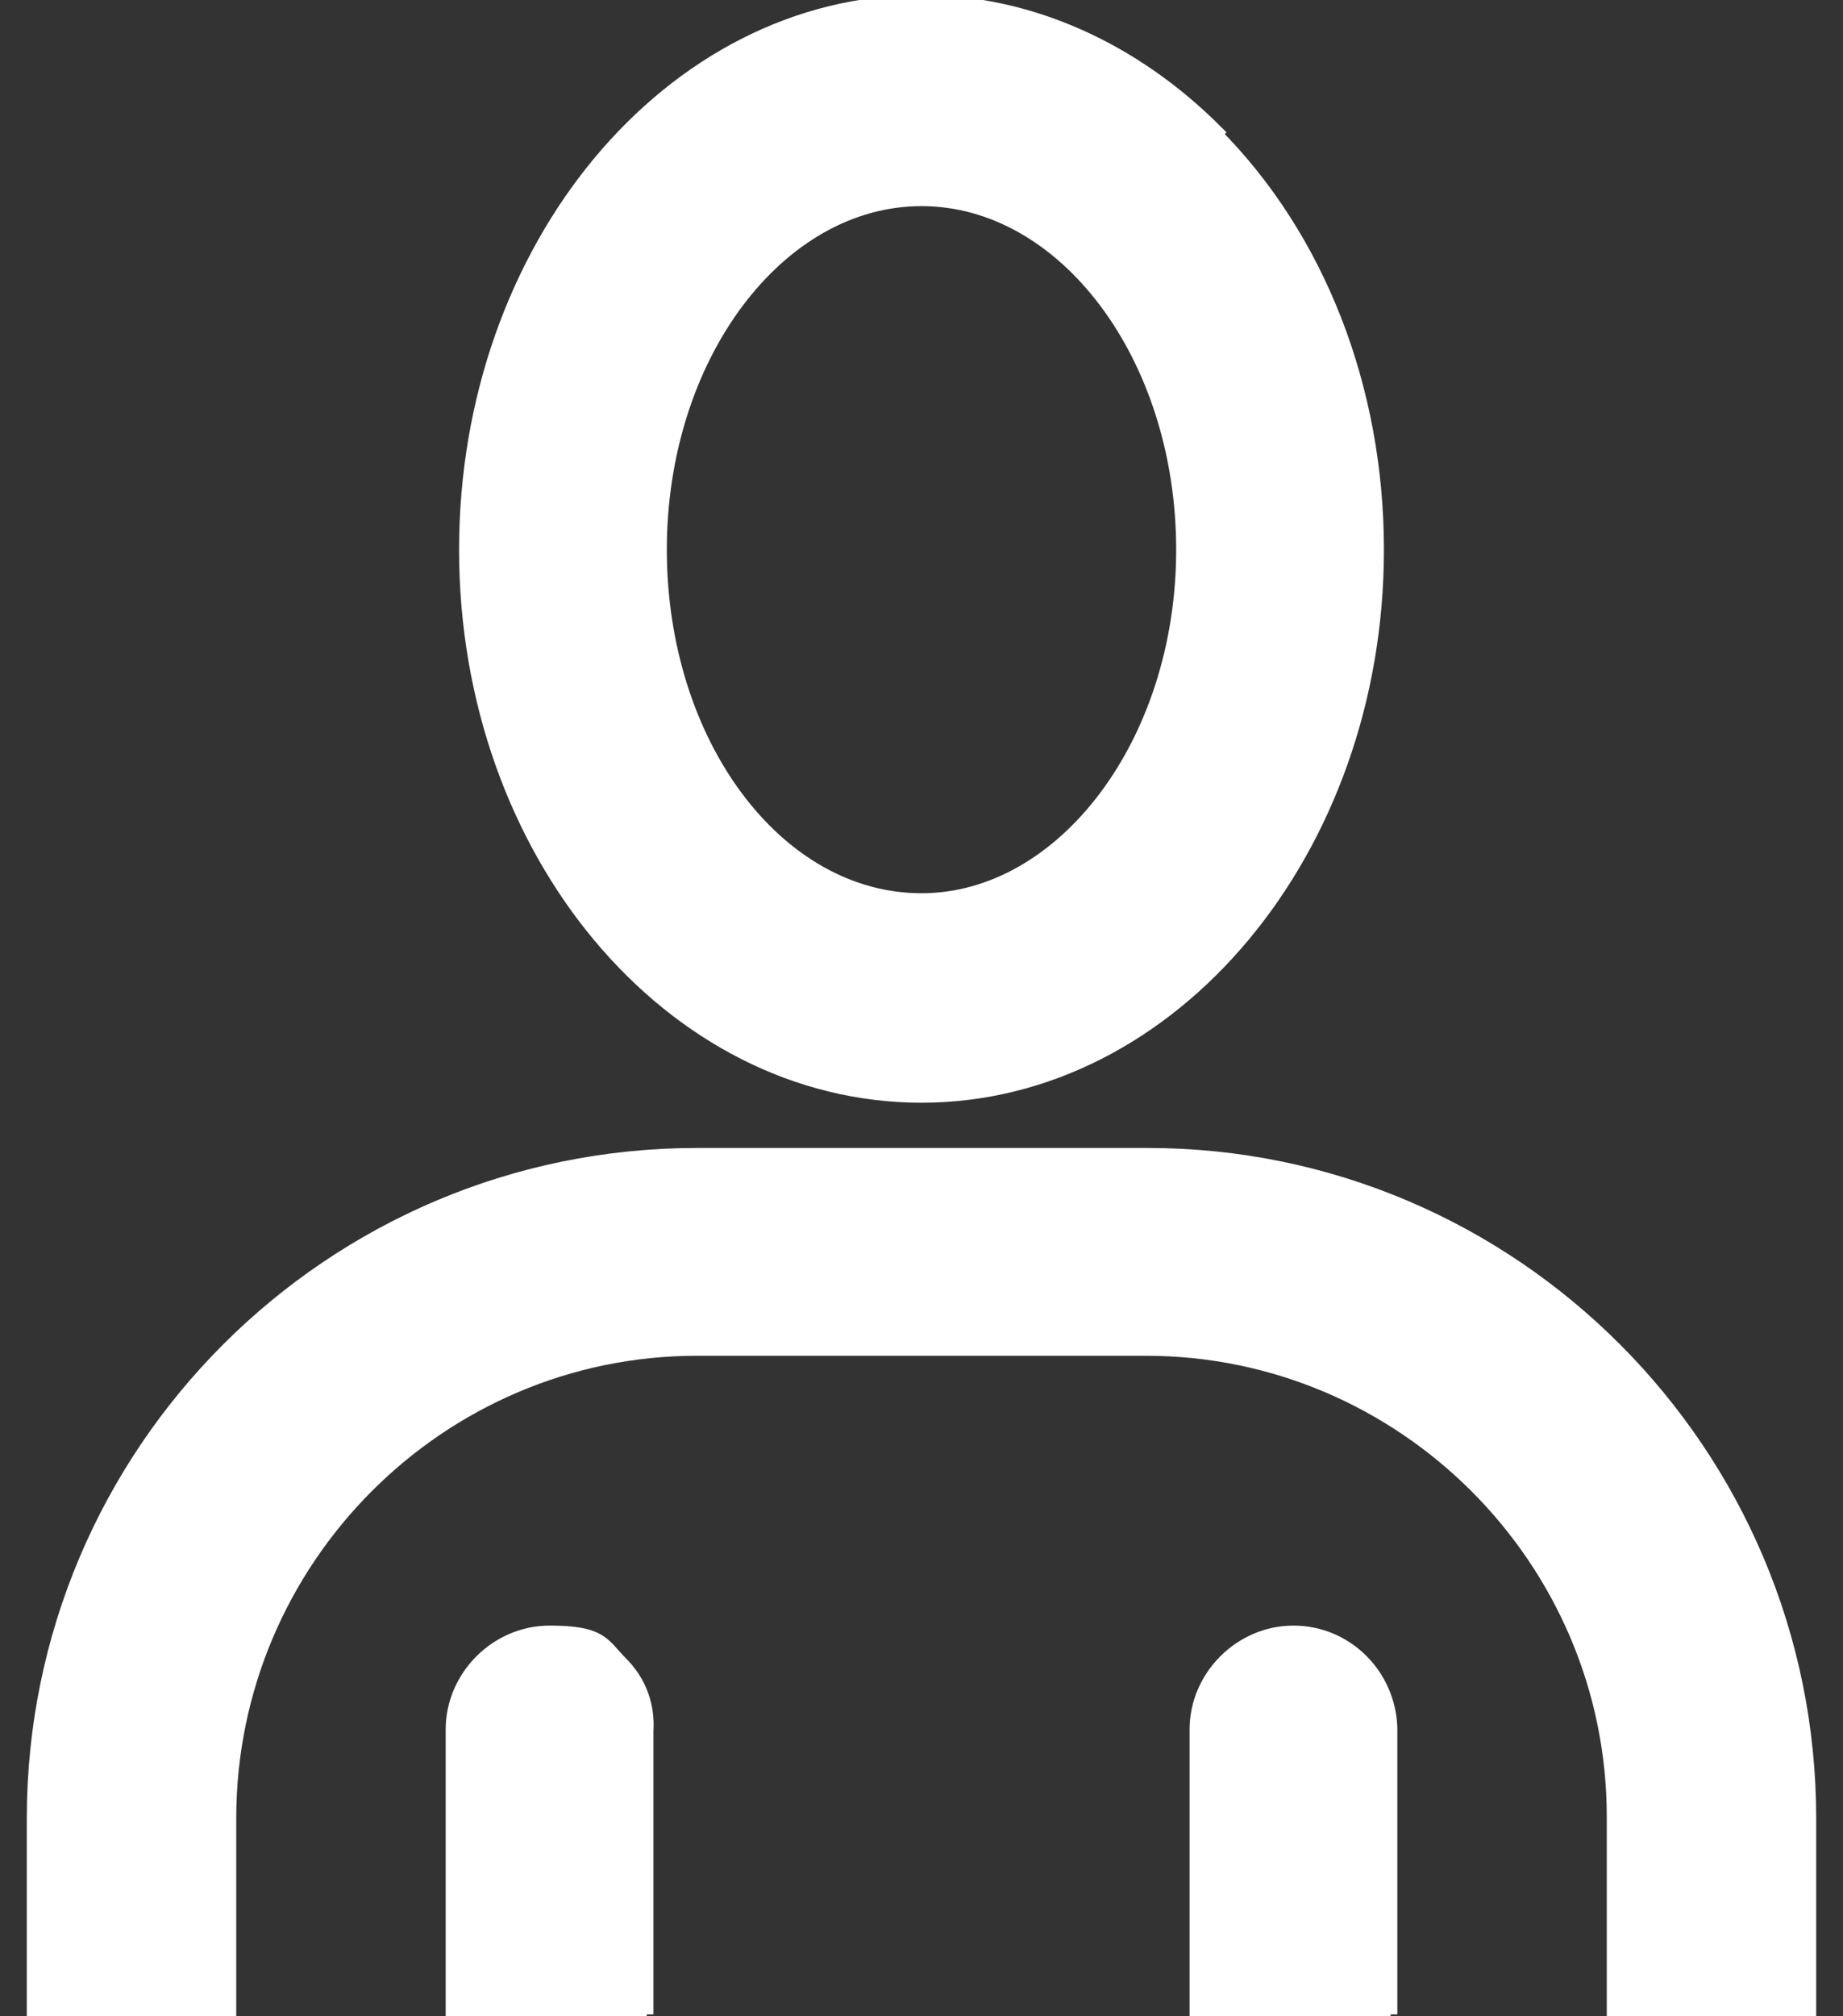 <?xml version="1.0" encoding="UTF-8"?>
<svg id="Layer_1" data-name="Layer 1" xmlns="http://www.w3.org/2000/svg" version="1.1" viewBox="0 0 110 120.3">
  <rect x="0" y="0" width="110" height="120.3" fill="#333333" stroke="none"/>
  <defs>
    <style>
      .cls-1 {
        fill: #fff;
        stroke: #fff;
        stroke-miterlimit: 10;
      }
    </style>
  </defs>
  <path class="cls-1" d="M107.9,120.3h-11.5v-11.9c0-15.4-12.6-28-28-28h-26.8c-15.4,0-28,12.6-28,28.1v11.8H2.1v-11.8c0-21.8,17.7-39.5,39.5-39.5h26.9c21.7,0,39.4,17.7,39.4,39.5v11.8Z"/>
  <path class="cls-1" d="M83,120.2h-11.5v-17c0-3.1,2.6-5.7,5.7-5.7s5.6,2.5,5.7,5.6v17.1Z"/>
  <path class="cls-1" d="M38.6,120.2h-11.5v-17c0-3.1,2.6-5.7,5.7-5.7s3.1.7,4.2,1.8c1.1,1.1,1.6,2.5,1.5,4v16.9Z"/>
  <path class="cls-1" d="M72.5,7.9C67.6,3,61.4.2,55,.2c-14.9,0-27.1,14.6-27.1,32.6s12.2,32.5,27.1,32.5,27.1-14.6,27.1-32.5c0-9.6-3.5-18.6-9.7-24.8ZM55,53.8c-8.7,0-15.7-9.4-15.7-21s7.1-21,15.7-21,15.7,9.4,15.7,21-7.2,21-15.7,21Z"/>
</svg>